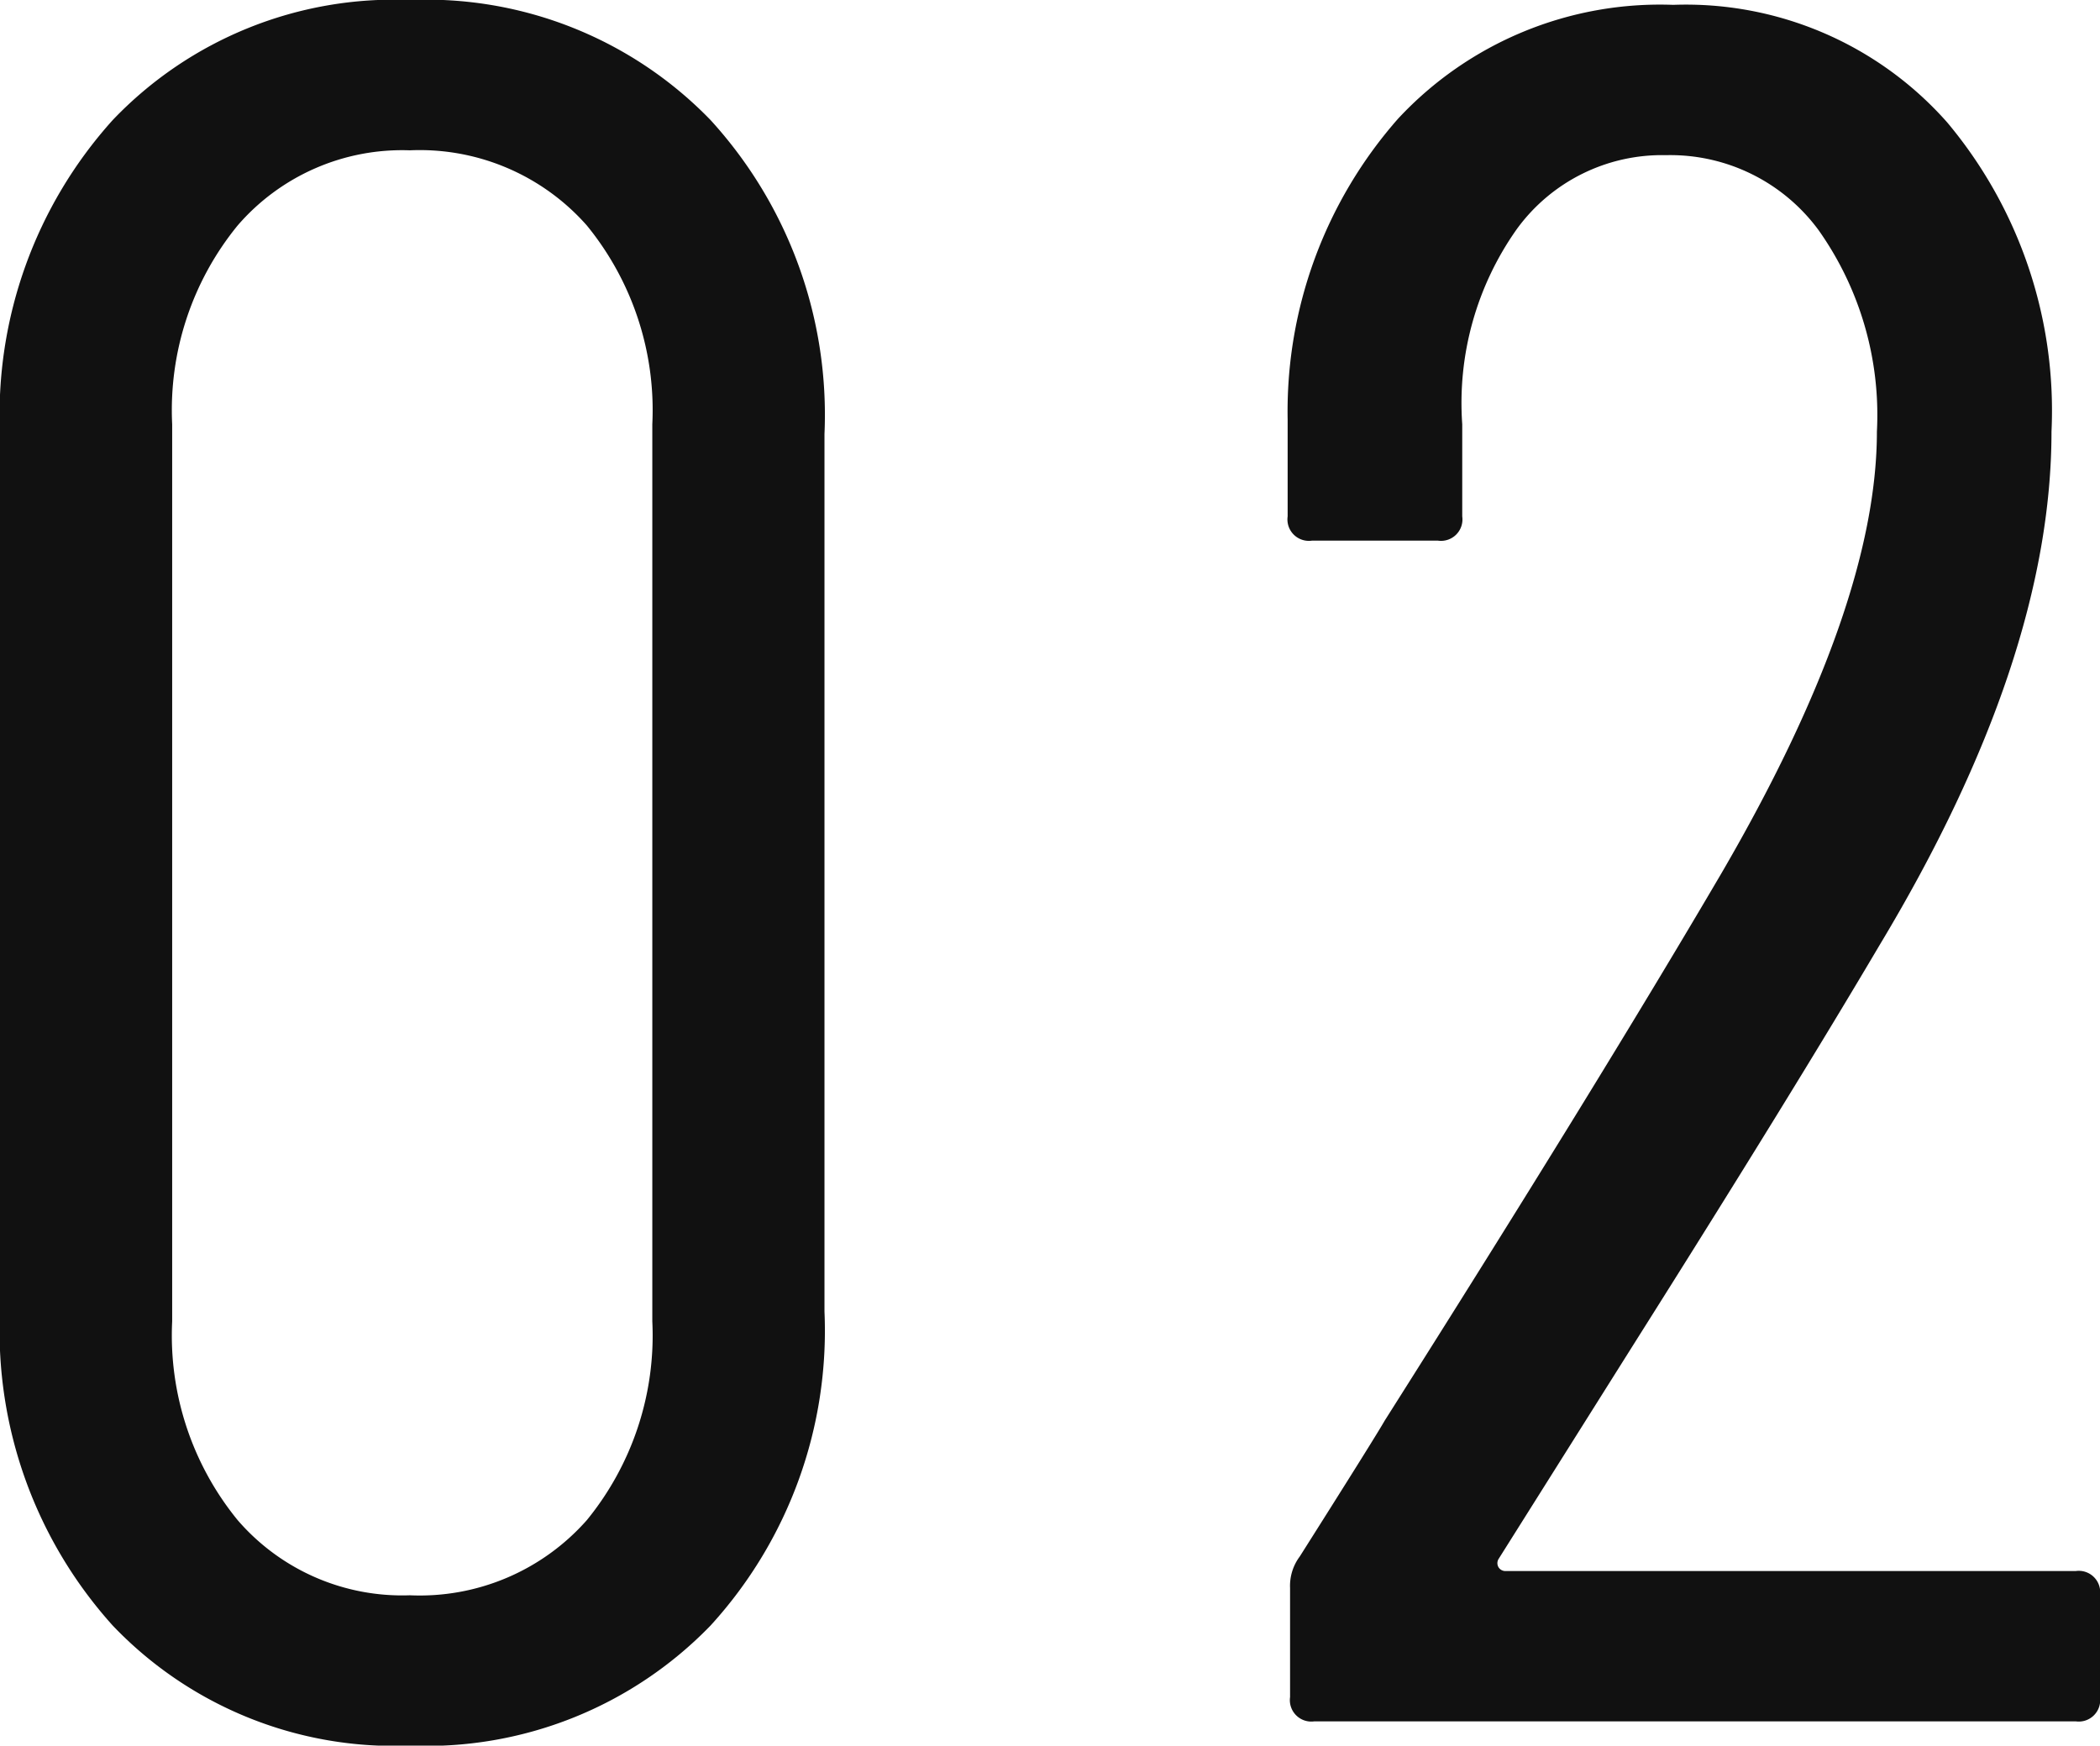 <svg xmlns="http://www.w3.org/2000/svg" width="43.3" height="36" viewBox="0 0 43.3 36"><path d="M-12.6.5a8.012,8.012,0,0,1-6.125-2.475A9.073,9.073,0,0,1-21.05-8.45v-18.1a9.073,9.073,0,0,1,2.325-6.475A8.012,8.012,0,0,1-12.6-35.5a8.153,8.153,0,0,1,6.2,2.475A9.017,9.017,0,0,1-4.05-26.55v18.1A9.017,9.017,0,0,1-6.4-1.975,8.153,8.153,0,0,1-12.6.5Zm0-3.1A4.593,4.593,0,0,0-8.95-4.15,6.02,6.02,0,0,0-7.6-8.25v-18.5a6.02,6.02,0,0,0-1.35-4.1A4.593,4.593,0,0,0-12.6-32.4a4.48,4.48,0,0,0-3.55,1.55,6.02,6.02,0,0,0-1.35,4.1v18.5a6.02,6.02,0,0,0,1.35,4.1A4.48,4.48,0,0,0-12.6-2.6ZM9.85-3.35a.165.165,0,0,0,0,.175A.168.168,0,0,0,10-3.1H21.75a.442.442,0,0,1,.5.5V-.5a.442.442,0,0,1-.5.5H6.05a.442.442,0,0,1-.5-.5V-2.75a1.009,1.009,0,0,1,.2-.65Q7.3-5.85,7.5-6.2q4.4-6.95,6.95-11.3,3.2-5.5,3.2-9.1a6.6,6.6,0,0,0-1.2-4.15A3.794,3.794,0,0,0,13.3-32.3a3.7,3.7,0,0,0-3.075,1.525A6.205,6.205,0,0,0,9.1-26.75v1.9a.442.442,0,0,1-.5.5H6a.442.442,0,0,1-.5-.5v-2a9.133,9.133,0,0,1,2.275-6.2A7.374,7.374,0,0,1,13.45-35.4a7.188,7.188,0,0,1,5.65,2.425A9.253,9.253,0,0,1,21.25-26.6q0,4.7-3.55,10.6-1.8,3.05-5.05,8.2Z" transform="translate(21.05 35.5)" fill="#111"/></svg>